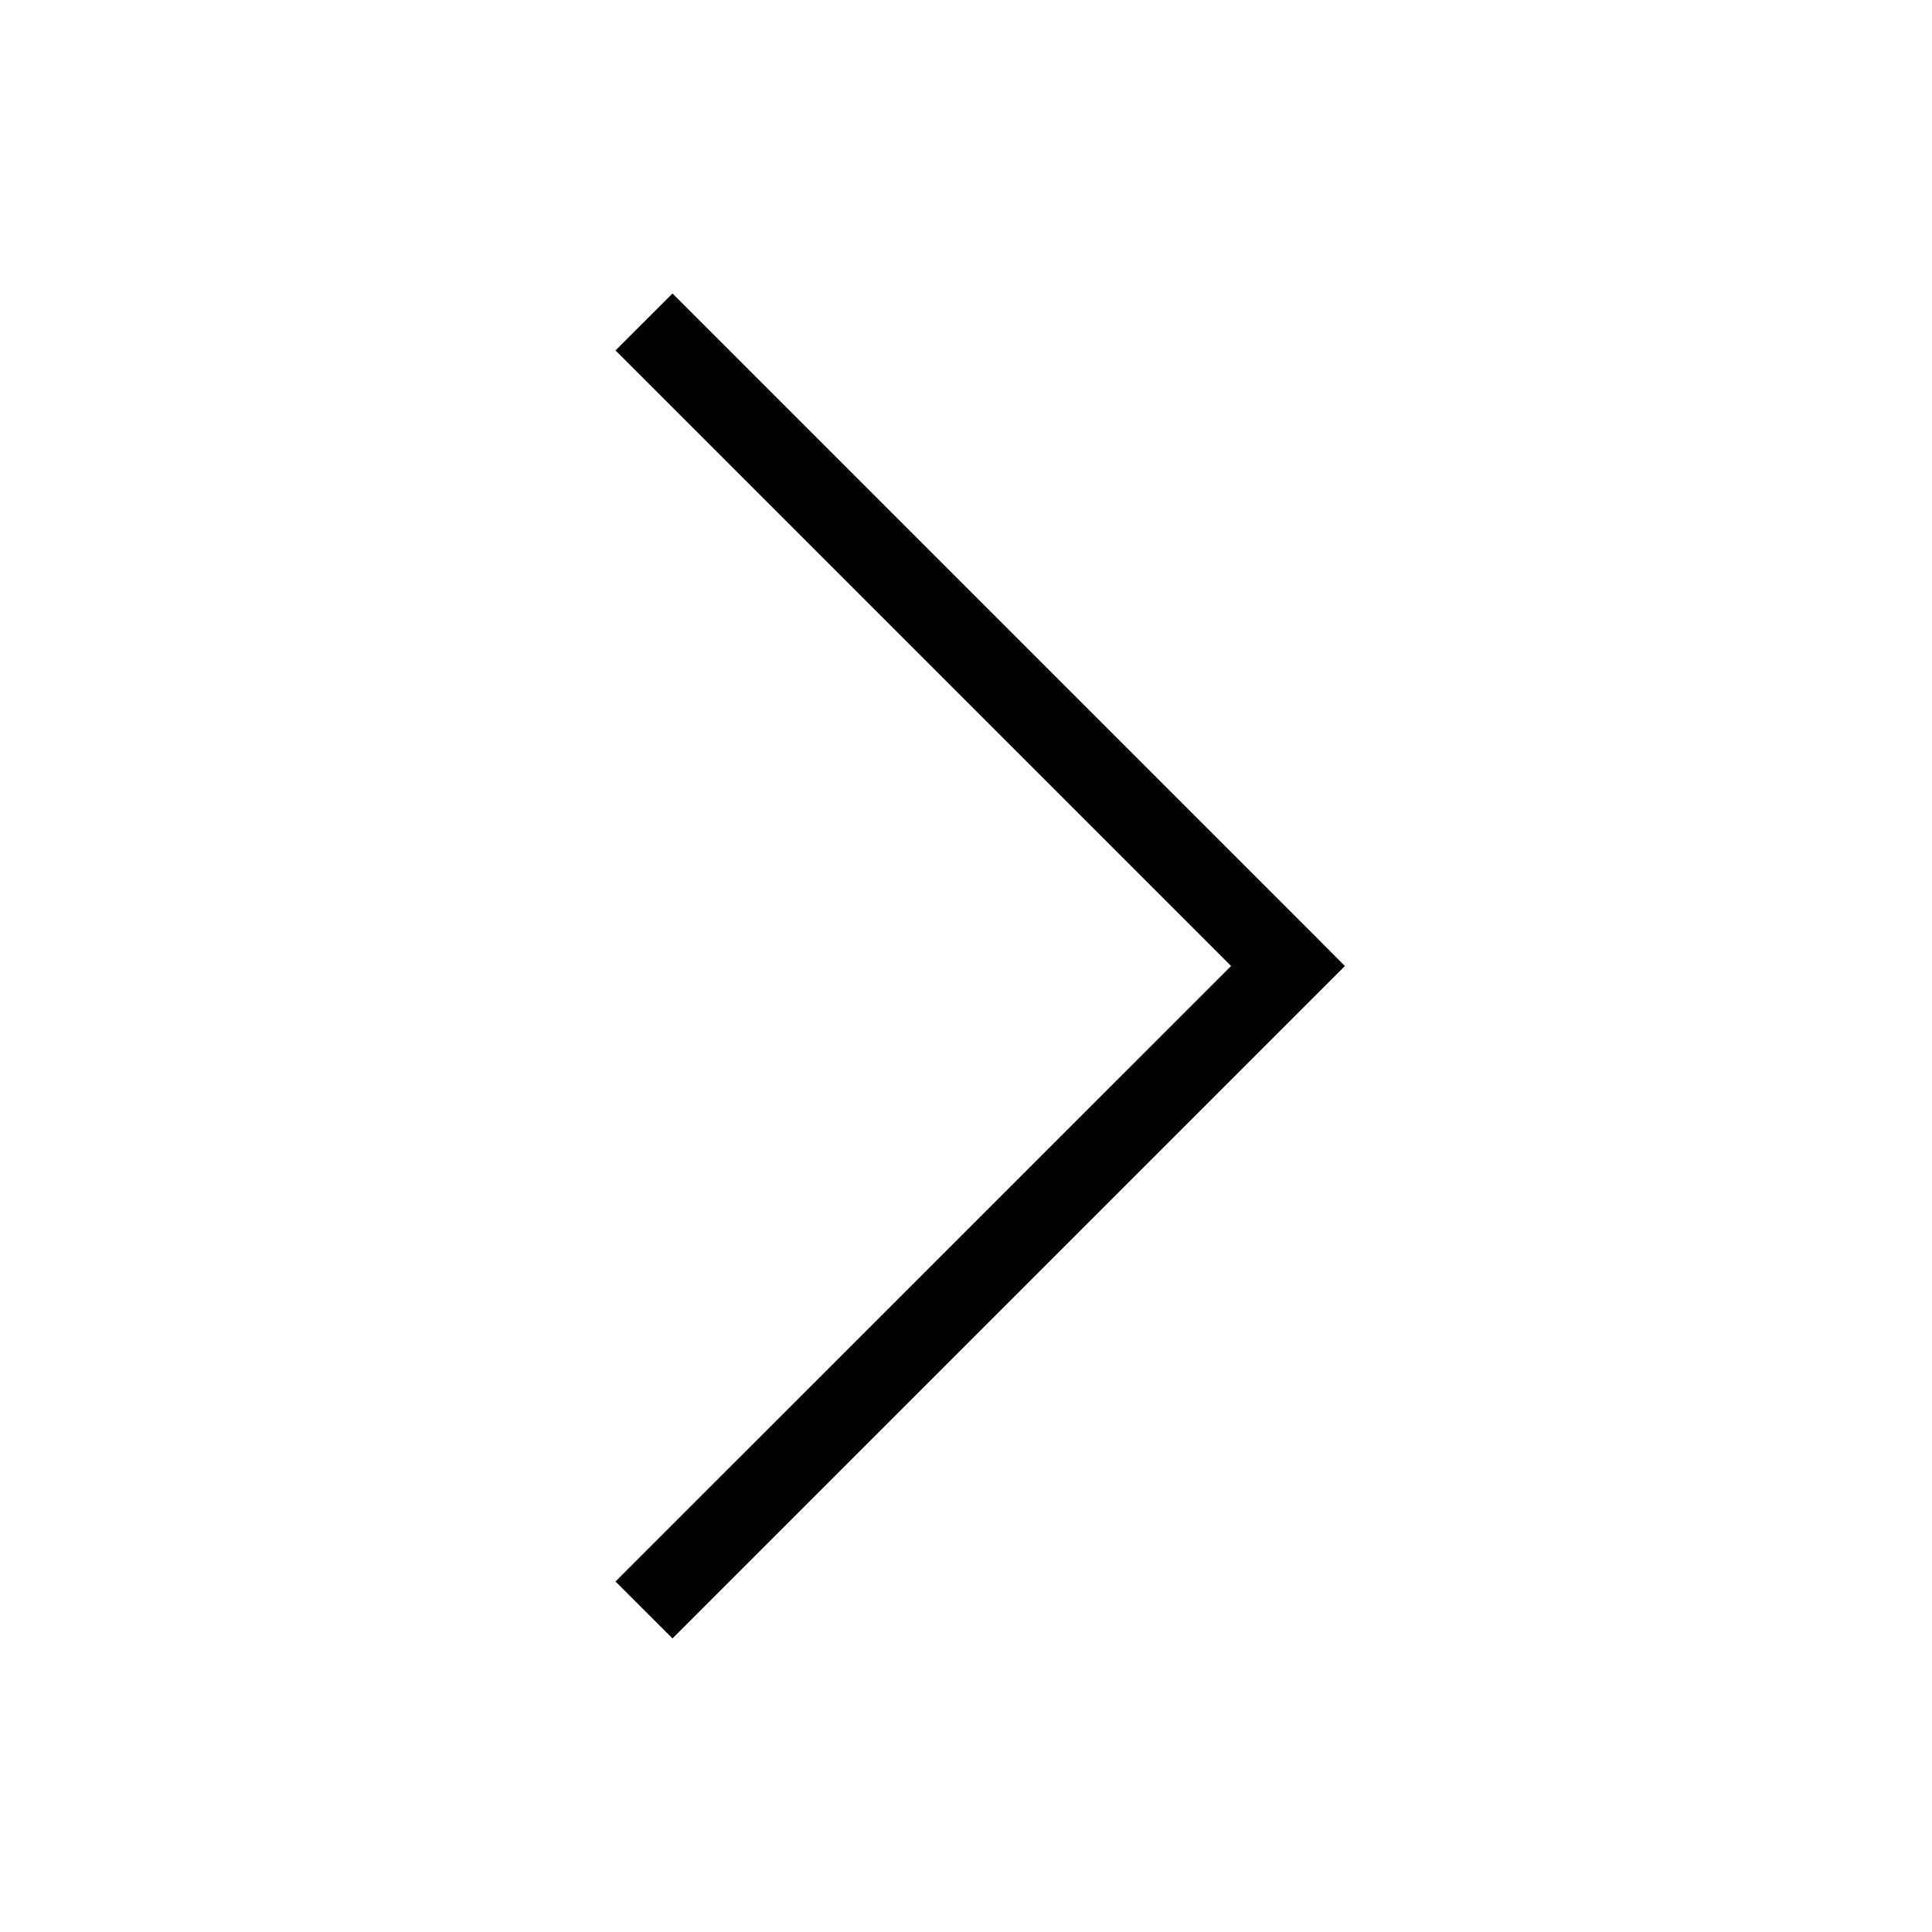 <svg xmlns="http://www.w3.org/2000/svg" width="24" height="24" fill="none" viewBox="0 0 24 24"><path fill="#000" fill-rule="evenodd" d="M15.293 12 7.646 4.353l.708-.707 8 8 .353.354-.353.353-8 8-.708-.707z" clip-rule="evenodd"/></svg>
